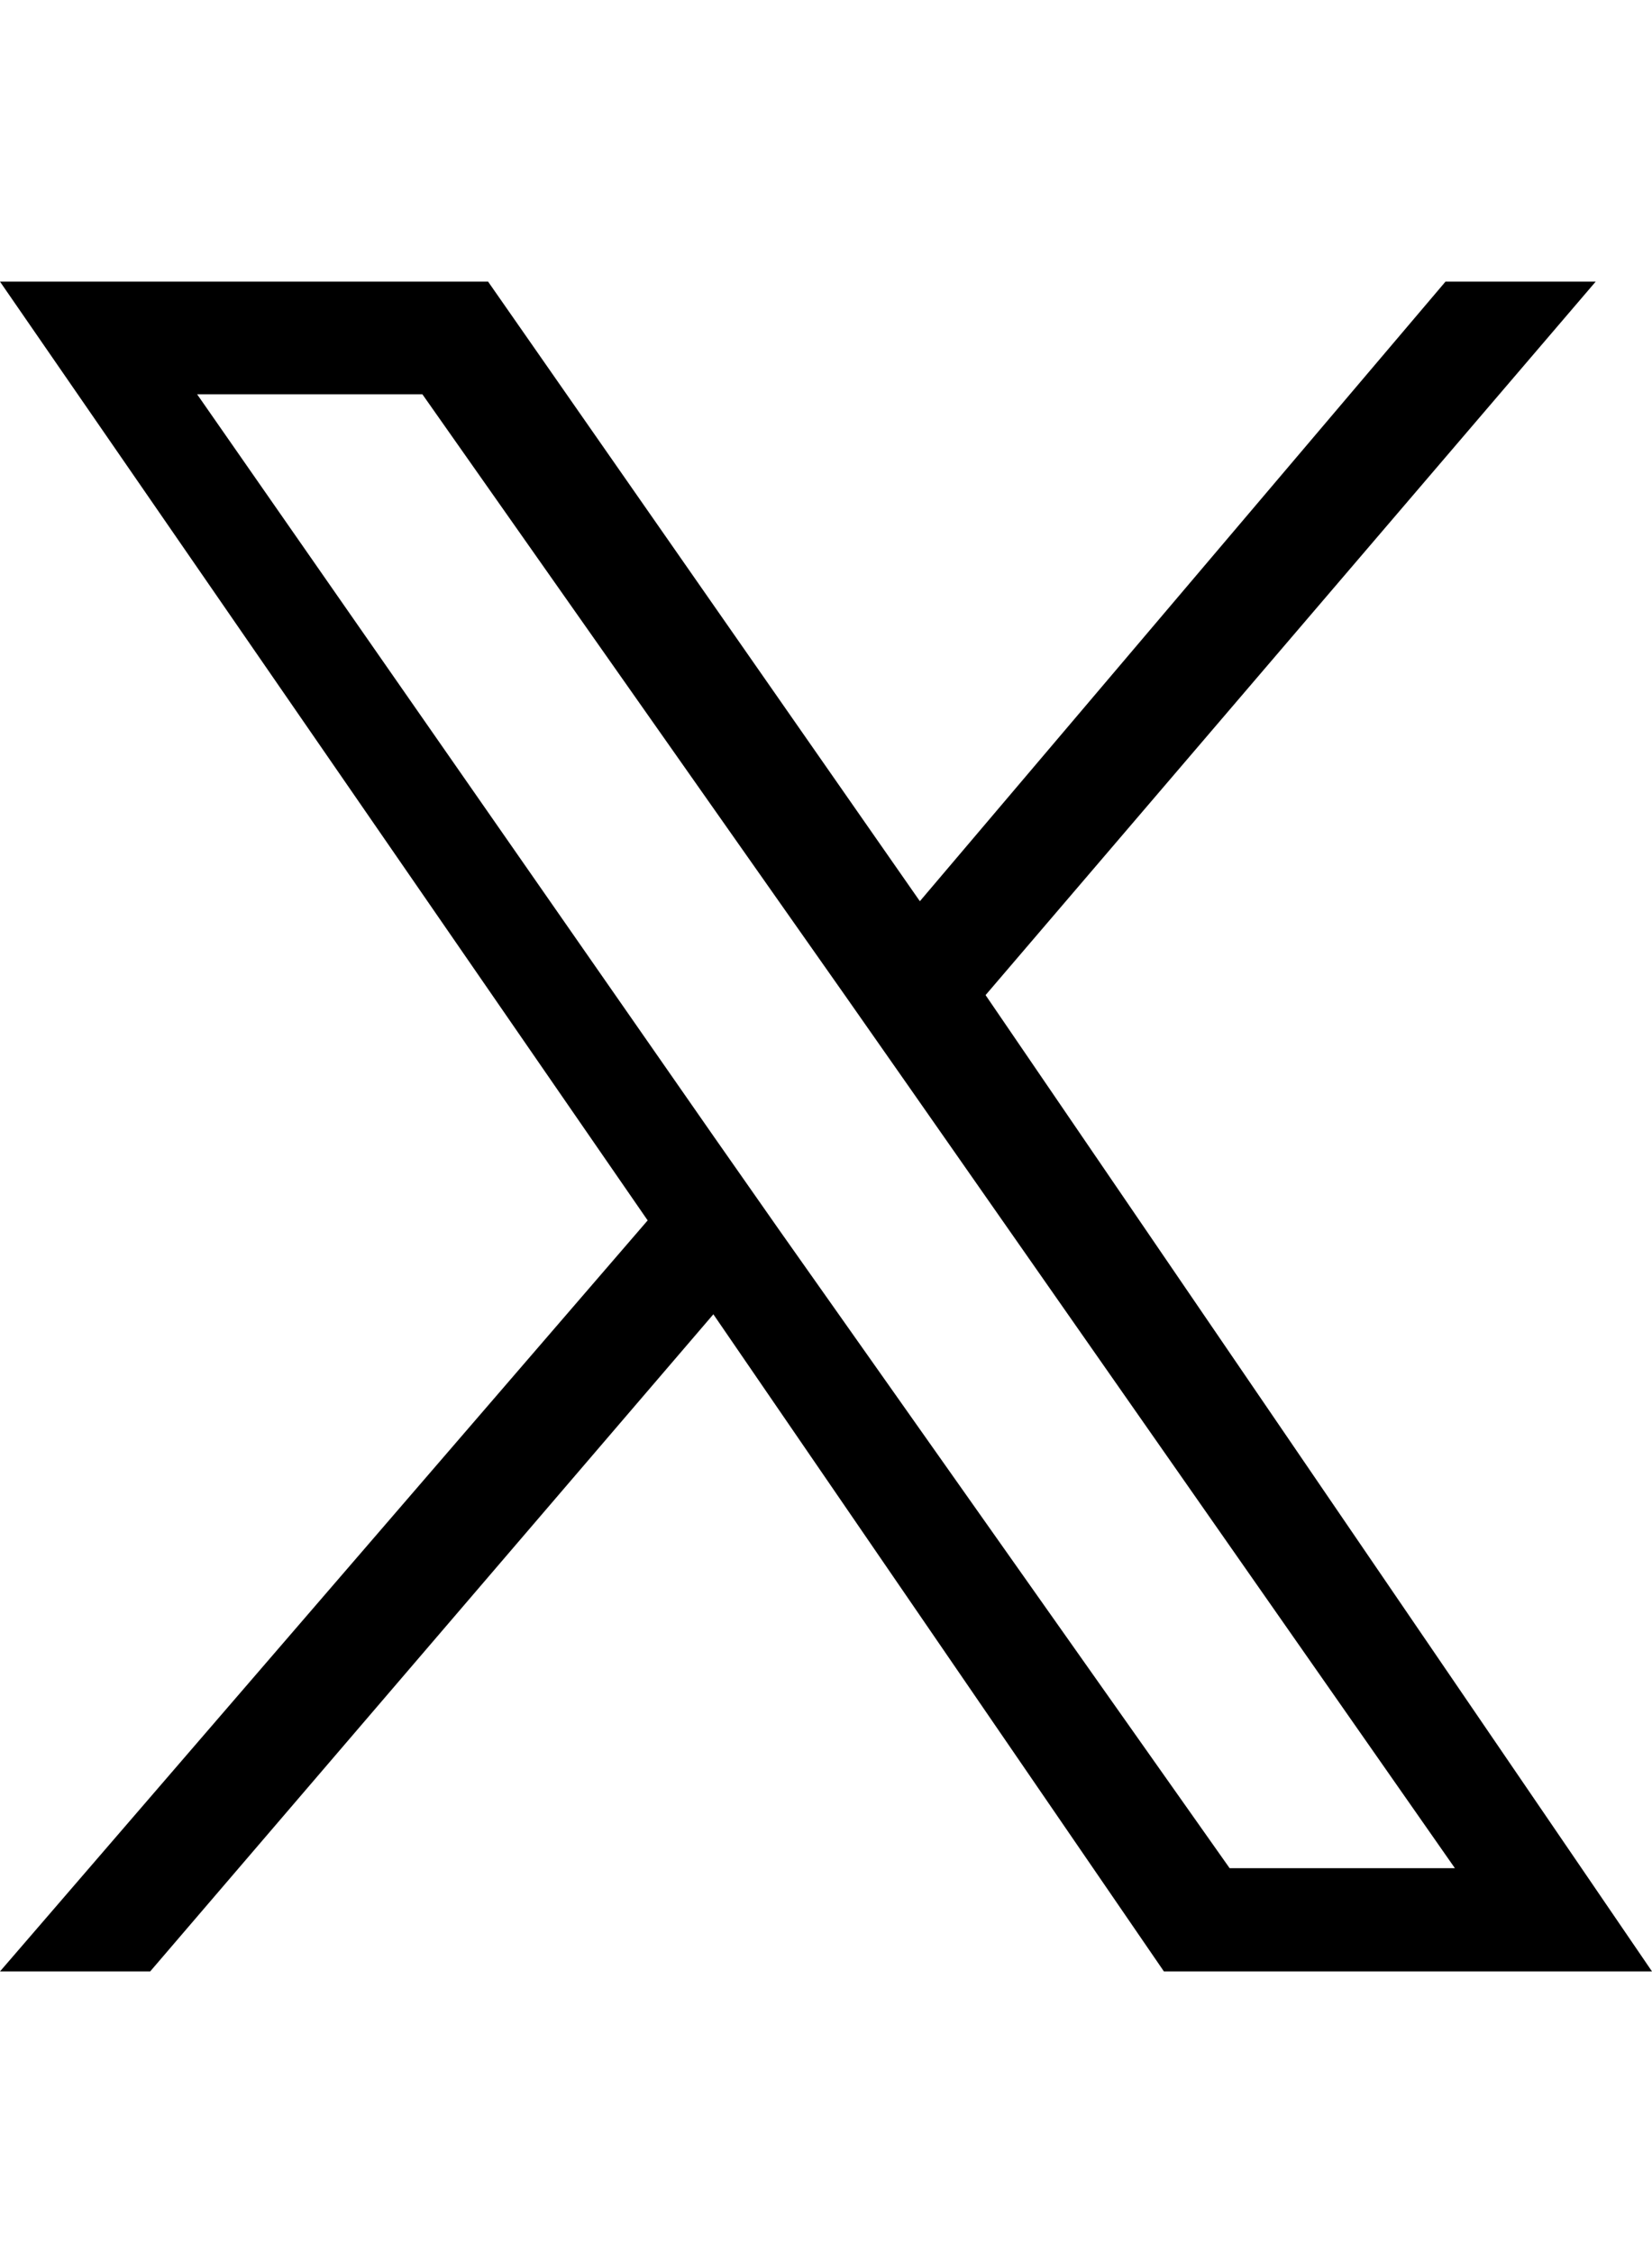 <svg xmlns="http://www.w3.org/2000/svg" xml:space="preserve" style="enable-background:new 0 0 17.6 24" viewBox="0 0 17.6 24"><path d="M10.5 10.6 17 3h-1.6L9.8 9.6 5.2 3H0l6.9 10L0 21h1.6l6-7 4.8 7h5.2l-7.1-10.4zm-2.2 2.5-.7-1-5.5-7.9h2.4L9 10.6l.7 1 5.8 8.3h-2.4l-4.8-6.8z"/></svg>